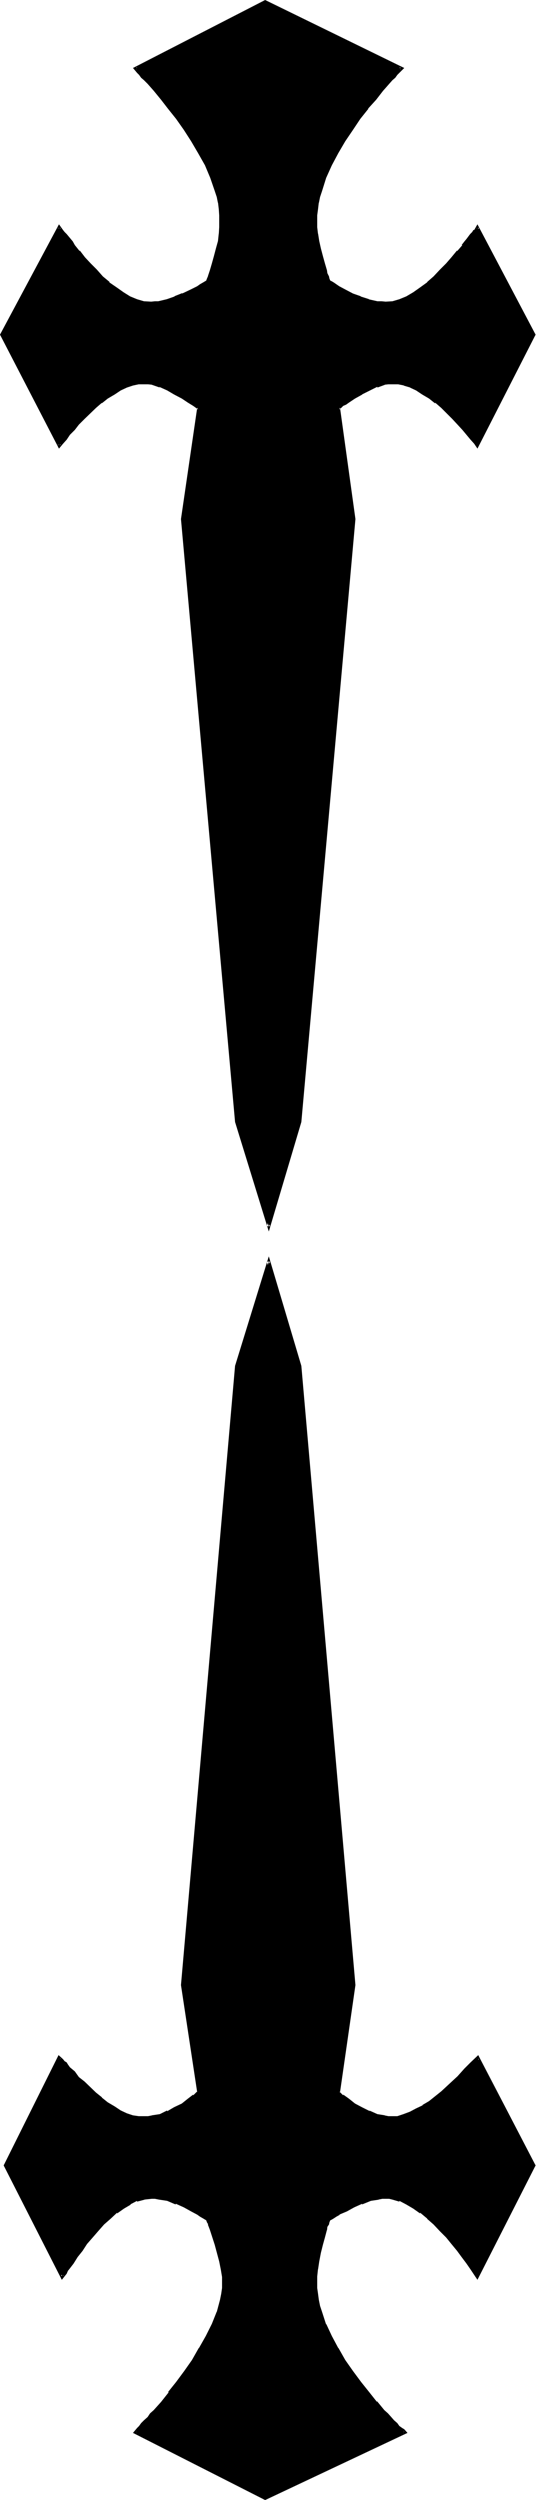 <svg xmlns="http://www.w3.org/2000/svg" fill-rule="evenodd" height="6.141in" preserveAspectRatio="none" stroke-linecap="round" viewBox="0 0 1318 6141" width="1.318in"><style>.brush1{fill:#000}.pen1{stroke:none}</style><path class="pen1 brush1" d="m1174 1095-7-8-8-10-8-11-12-11-12-14-12-13-28-27-15-14-16-11-15-11-17-10-15-6-15-7-15-2h-24l-10 2-18 5-19 8-20 10-17 11-15 10-8 5-6 3-6 5-5 3 38 273-131 1481-77 257-80-257-131-1481 39-273-5-3-5-5-15-8-16-10-18-11-19-10-18-8-19-5-10-2h-23l-16 2-15 7-15 6-17 10-15 11-15 11-15 14-29 27-12 13-11 14-10 11-11 11-8 10-7 8L5 822l140-264 7 8 3 5 5 5 11 14 5 7 5 6 11 16 14 15 13 17 16 15 16 15 16 15 16 13 19 12 17 10 17 7 18 5 17 2h10l8-2 21-5 20-7 20-6 20-11 17-8 7-5 7-3 5-4 5-3 1-5 4-7 3-13 7-17 5-19 5-20 3-18 4-17v-17l1-15v-15l-1-16-4-15-3-15-3-15-12-32-14-30-17-31-16-30-19-27-18-27-21-25-18-24-17-20-17-18-7-9-6-7-5-5-5-6-5-4-4-3L652 5l335 164-3 3-5 4-5 6-5 5-7 7-7 9-8 8-9 10-16 20-19 24-20 25-19 27-18 27-17 30-17 31-13 30-10 32-5 15-4 15-2 15-1 16-2 15 2 15 1 17 2 17 5 18 4 20 5 19 5 17 3 6 2 7 1 7 2 5 5 3 7 4 13 8 16 8 18 11 20 6 20 7 22 5 10 2h11l16-2 19-5 17-7 17-10 18-12 17-13 17-15 15-15 15-15 14-17 13-15 12-16 7-6 5-7 8-14 5-5 3-5 7-8 140 264-140 273zm0 4497-7-10-8-12-8-14-12-13-12-17-13-17-14-15-15-17-15-15-17-15-17-14-18-11-17-11-17-8-19-5h-8l-8-2-9 2h-10l-20 5-20 7-21 8-18 10-19 9-6 5-7 3-7 4-5 3-2 5-1 5-2 7-3 8-5 17-5 18-4 21-5 20-2 20-1 19-2 15 2 13 1 15 2 14 4 15 5 15 10 31 13 30 17 30 17 29 18 28 21 27 20 24 18 24 19 20 8 10 9 8 8 9 7 6 7 5 5 6 5 5 5 3-344 163-320-163 4-3 5-5 5-6 5-5 6-6 7-9 9-8 8-10 17-20 18-24 21-24 20-27 18-28 17-29 17-30 15-30 12-31 8-30 4-14 1-15 2-13v-15l-3-19-5-20-12-41-5-18-7-17-3-15-4-5-1-5-5-3-5-4-7-3-7-5-15-9-19-10-20-8-20-7-20-5h-12l-10-2-17 2-18 5-17 8-17 11-17 11-15 14-15 15-15 15-16 17-13 15-12 17-12 17-10 13-10 14-3 7-4 5-3 6-3 4-140-273 131-265 7 7 3 4 5 5 5 5 6 5 10 11 11 12 12 14 29 27 15 11 15 12 15 10 17 10 15 7 15 5 16 4h15l8-2h10l19-5 18-7 19-10 18-8 16-12 15-10 5-5 5-4-39-264 131-1521 80-256 77 256 131 1521-38 264 5 4 6 5 14 10 15 12 17 8 20 10 19 7 18 5h10l9 2 15-2 15-3 15-7 15-9 17-8 15-10 16-12 15-12 28-25 12-13 12-12 7-5 5-5 8-10 8-9 7-7 140 265-140 273z"/><path class="pen1 brush1" d="M1171 5590h7l-7-10-9-12-8-13-12-16-12-15-13-17-15-16-14-17-16-15-16-16h-1l-17-13-17-12-17-10h-2l-16-8h-2l-17-5-10-2h-19l-8 2h-2l-20 5-20 6-20 9-19 10-18 8-7 5-7 4h-1l-6 3-6 5-2 5-2 7-1 7-4 6-5 17-5 20-5 21-3 20-4 20v19l-1 13v17l1 13 4 16 3 15 4 15 11 30 14 31 17 30 16 28 21 29 18 27 20 25 21 22v2l18 20 9 9 6 10 9 6 6 7 7 7 7 5 5 5 3 3 2-6-344 163h4l-320-163 2 6 6-8 5-5 7-7 7-7 7-6 8-10 8-9 17-22 19-22 20-25 20-27 19-29 17-28 16-30 16-31 11-30 10-30 2-16 4-13v-30l-4-19-5-20-10-41-12-37-5-13v-2l-3-5h1l-3-5-5-5-7-3-5-4-8-5-15-8-19-10-20-9-22-6-20-5-10-2h-12l-17 2-18 5-19 8-17 10-17 12-16 13-16 16-15 15-15 17-13 16-12 17-12 15-10 16-10 13-4 7-3 5-3 5-4 5h7L17 5317v4l132-265-7 2 7 5 5 5 3 5 5 5 5 5 10 12 12 12 14 13 28 25 14 14h1l15 12 16 10 15 10h1l16 7 16 5 16 3h25l8-2h2l19-5 18-6 19-11 18-8 17-12 13-10 7-5 5-5-39-268v2l133-1521v2l78-258h-8l77 258v-2l133 1521v-2l-39 268 7 5 5 5 14 10 16 12 17 8 20 11 19 6 19 5h1l9 2h10l15-2 17-3 15-7 15-8 17-9 15-10 17-12 15-11 27-27 13-12 17-17 5-7 10-10 16-13-7-2 140 265-135-273-19 18-10 10-5 5-17 19-13 12-27 25-15 12-15 12-17 10h2l-17 8-15 8-16 6-15 5h2-24l-10-2h2l-19-3-20-9 2 2-20-10-17-9-15-12-14-10v2l-5-5-5-5 2 3 38-264-133-1521-80-269-83 269-133 1521 40 264v-3l-5 5-5 5v-2l-13 10-15 12-19 9-17 10v-2l-18 9-20 3h1l-10 2h-23l-14-2-15-5-15-7-15-10-17-10-15-12h1l-15-12-28-27-14-11-10-14-12-10-5-7-3-5-5-3-4-5-11-10L9 5319l143 281 8-10 4-5 3-7 4-5 10-13 10-16 12-15 11-17 14-16 13-15 15-17 16-14 16-15v2l17-12 17-10h-2l17-9v2l19-5h-2l19-2h-2 10l10 2 20 3 21 9v-2l20 9 18 10 15 8 7 5 7 4 5 3 5 3-2-1 2 5 3 5h-1l5 13 12 37 11 41 4 20 3 18v-1 28l-2 14-3 15-8 30v-1l-12 30-15 30-17 30v-1l-17 30-19 27-20 27-20 25h2l-19 24-18 20-9 8-6 9-9 8-7 7-5 7-5 5-10 12 325 165 350-165-8-9-5-3-7-5-5-7-8-7-7-8-8-9-9-8-18-22v2l-19-24-20-25-20-27-19-27-17-30v1l-16-30-14-30v2l-10-31-5-15-3-15-2-15-2-14v-28l2-19v2l3-20 4-21 5-20 5-18 5-19v2l1-9 4-6 1-5 2-5-2 1 6-3 5-3 6-4 9-5h-2l19-8 18-10 20-9-1 2 22-9 20-3h-2l10-2h17l8 2 17 5v-2l17 9 17 10 17 12v-2l18 15h-1l16 14 16 17 15 15 13 16 14 17 11 15 12 16 9 13 8 12 10 15-3-10z"/><path class="pen1 brush1" d="M1311 5321v-4l-140 273 3 10 143-281-141-271 135 273zm-140-4228h7l-7-8-9-10-10-12-10-12-12-13-13-14-27-27-15-13-17-12-15-10-15-10h-2l-15-7v-1l-15-6h-2l-15-3h-15l-9 2h-1l-9 1h-1l-19 6-19 8-20 10-17 10-16 10-7 5-7 4-5 5-7 5 39 274v-1L733 2756v-2l-77 258h8l-78-258v2L453 1274v1l39-274-7-5-5-5-13-9-17-10-18-10-19-10-18-8-19-6h-2l-8-1h-2l-8-2h-15l-16 3-16 6v1l-16 7h-1l-15 10-16 10-15 12h-1l-14 13-28 27-14 14-12 13-10 12-10 12-8 10-7 8h7L9 821v3l140-264h-7l7 8 3 5 5 7 10 12 5 6 5 7 12 15v2l14 15 15 17 15 15 15 15 15 15h2l17 14 17 12 18 10 19 6 16 6 19 1h10l10-1 20-4 21-7 20-8 20-10 15-9 9-5 6-3 7-3 5-5 3-7-1 2 3-7 5-15 5-15 5-19 5-20 4-20 3-17 2-17v-30l-2-16-2-15v-1l-3-14-5-17-12-30v-2l-13-30-17-30-17-31-19-28-18-27-20-26-19-21-18-22-15-19-7-7-7-6-7-7-5-5-6-9-2 7L654 7h-4l336 165-2-7-7 9-5 5-7 7-6 6-7 7-8 10-7 9-19 22-18 21-20 26-19 27-19 28-16 31-17 30-14 30-1 2-10 30-4 17-3 14v1l-4 15-1 16v16l1 14v17l4 17 3 20 5 20 5 19 5 15v1l4 7 1 7 2 5 2 7 6 5 6 3 13 8h2l15 9 18 10 21 7v1l20 7h1l21 4 10 1h12l18-1 17-6h2l16-6h2l17-10 17-12 17-14h1l16-15 16-15 14-15 15-17 13-15v-2l12-15 7-7 5-6 8-12 5-7 4-5 7-8h-7l140 264v-3l6 1-143-271-8 14h-2l-3 5-5 5-9 12-5 6-7 9h2l-13 15v-2l-14 17-13 15-15 15-16 17-16 14h1l-18 13-17 12-17 10-17 7-17 5-18 1h2l-11-1h-10l-22-5h2l-22-7h2l-20-7-19-10-15-8-13-9-5-3-6-3 2 1-2-5-1-5-4-8-1-7-5-17-5-18-5-19-4-18-3-19v2l-2-17v-30 1l2-15 2-17v2l3-15 5-15 10-32 14-31 16-30 17-29 19-28 18-27 20-25h-1l20-22 17-22 8-9 7-8 8-9 7-6 5-7 5-5 12-12L652 0 327 167l10 12 5 5 5 7 7 6 9 9 15 17 18 22 17 22 20 25 19 27 18 28 17 29 17 30 13 31 11 32 5 15 3 15v-2l2 17 1 15v-1 30l-1 17v-2l-2 19-5 18-5 19-5 18-5 17-5 15 1-2-3 7-2 5 2-1-5 3-5 3-7 4-7 5-16 8-21 10v-1l-20 8h2l-20 7-21 5h-10 2l-10 1h2l-19-1-17-5-17-7-16-10-17-12-19-13h2l-17-14-15-17-15-15-14-15-13-17v2l-12-15-5-9-5-6-10-12-5-5-4-5-10-14L0 822l145 280 10-12 9-10 8-12 12-12 10-13 14-14 28-27 15-13-1 2 15-12 17-10 15-10 15-7 15-5 14-3h23l10 1h-1l20 7-2-2 20 9 17 10 19 10 15 10 13 8 7 5 5 4-2-5-40 274 133 1481 83 269 80-269 133-1481-38-274-2 5 5-4 5-5 7-3 7-5 15-10 18-10h-1l20-10 18-9v2l19-7h-2l10-1h24l15 3h-2l17 5h-1l15 7 15 10 17 10 15 12v-2l15 13 27 27 13 14 12 13 10 12 10 12 9 10 8 12-3-9z"/><path class="pen1 brush1" d="m1311 821-140 272 3 9 143-280-6-1z"/></svg>
